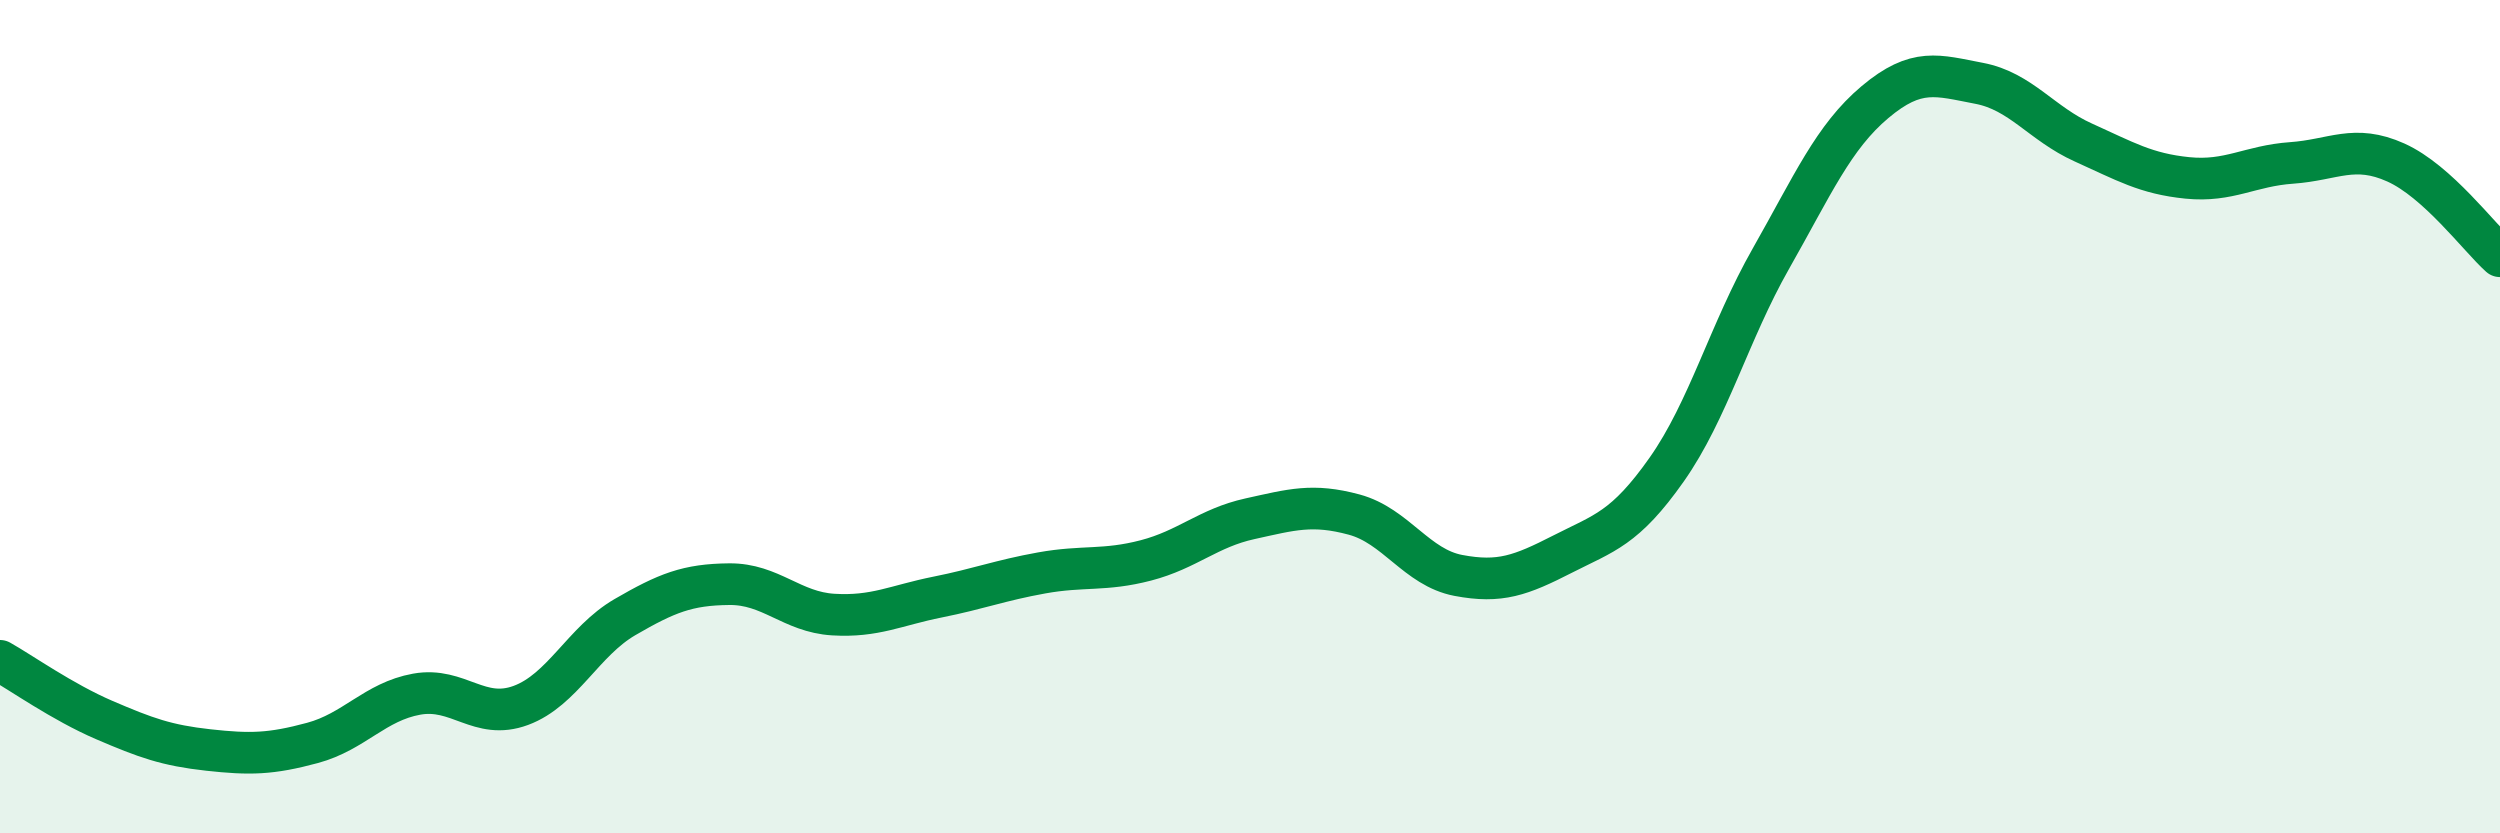 
    <svg width="60" height="20" viewBox="0 0 60 20" xmlns="http://www.w3.org/2000/svg">
      <path
        d="M 0,15.86 C 0.5,16.14 1.5,16.85 2.5,17.28 C 3.5,17.71 4,17.89 5,18 C 6,18.11 6.5,18.1 7.5,17.83 C 8.5,17.56 9,16.84 10,16.66 C 11,16.48 11.5,17.3 12.5,16.93 C 13.5,16.56 14,15.39 15,14.81 C 16,14.23 16.5,14.03 17.5,14.02 C 18.5,14.01 19,14.69 20,14.75 C 21,14.81 21.5,14.53 22.5,14.33 C 23.5,14.13 24,13.93 25,13.75 C 26,13.57 26.5,13.71 27.5,13.45 C 28.5,13.19 29,12.67 30,12.45 C 31,12.23 31.5,12.08 32.5,12.35 C 33.5,12.62 34,13.62 35,13.81 C 36,14 36.5,13.81 37.5,13.3 C 38.5,12.79 39,12.69 40,11.27 C 41,9.85 41.5,7.97 42.5,6.21 C 43.5,4.45 44,3.29 45,2.45 C 46,1.61 46.5,1.81 47.5,2 C 48.5,2.19 49,2.97 50,3.42 C 51,3.87 51.5,4.17 52.5,4.27 C 53.5,4.37 54,3.98 55,3.91 C 56,3.84 56.5,3.45 57.5,3.9 C 58.5,4.35 59.5,5.7 60,6.15L60 20L0 20Z"
        fill="#008740"
        opacity="0.1"
        stroke-linecap="round"
        stroke-linejoin="round"
      />
      <path
        d="M 0,15.86 C 0.5,16.14 1.5,16.85 2.5,17.28 C 3.5,17.71 4,17.89 5,18 C 6,18.11 6.5,18.1 7.5,17.83 C 8.5,17.56 9,16.84 10,16.66 C 11,16.48 11.5,17.3 12.5,16.93 C 13.5,16.56 14,15.39 15,14.81 C 16,14.23 16.5,14.03 17.5,14.02 C 18.5,14.01 19,14.69 20,14.75 C 21,14.81 21.5,14.53 22.5,14.33 C 23.5,14.13 24,13.93 25,13.75 C 26,13.57 26.5,13.71 27.5,13.45 C 28.5,13.19 29,12.67 30,12.45 C 31,12.23 31.5,12.08 32.5,12.35 C 33.5,12.62 34,13.62 35,13.81 C 36,14 36.5,13.81 37.5,13.3 C 38.5,12.79 39,12.69 40,11.27 C 41,9.85 41.5,7.97 42.5,6.21 C 43.5,4.45 44,3.29 45,2.45 C 46,1.61 46.5,1.81 47.5,2 C 48.5,2.19 49,2.97 50,3.42 C 51,3.87 51.5,4.17 52.5,4.27 C 53.5,4.37 54,3.98 55,3.91 C 56,3.84 56.5,3.45 57.5,3.9 C 58.5,4.35 59.5,5.7 60,6.15"
        stroke="#008740"
        stroke-width="1"
        fill="none"
        stroke-linecap="round"
        stroke-linejoin="round"
      />
    </svg>
  
